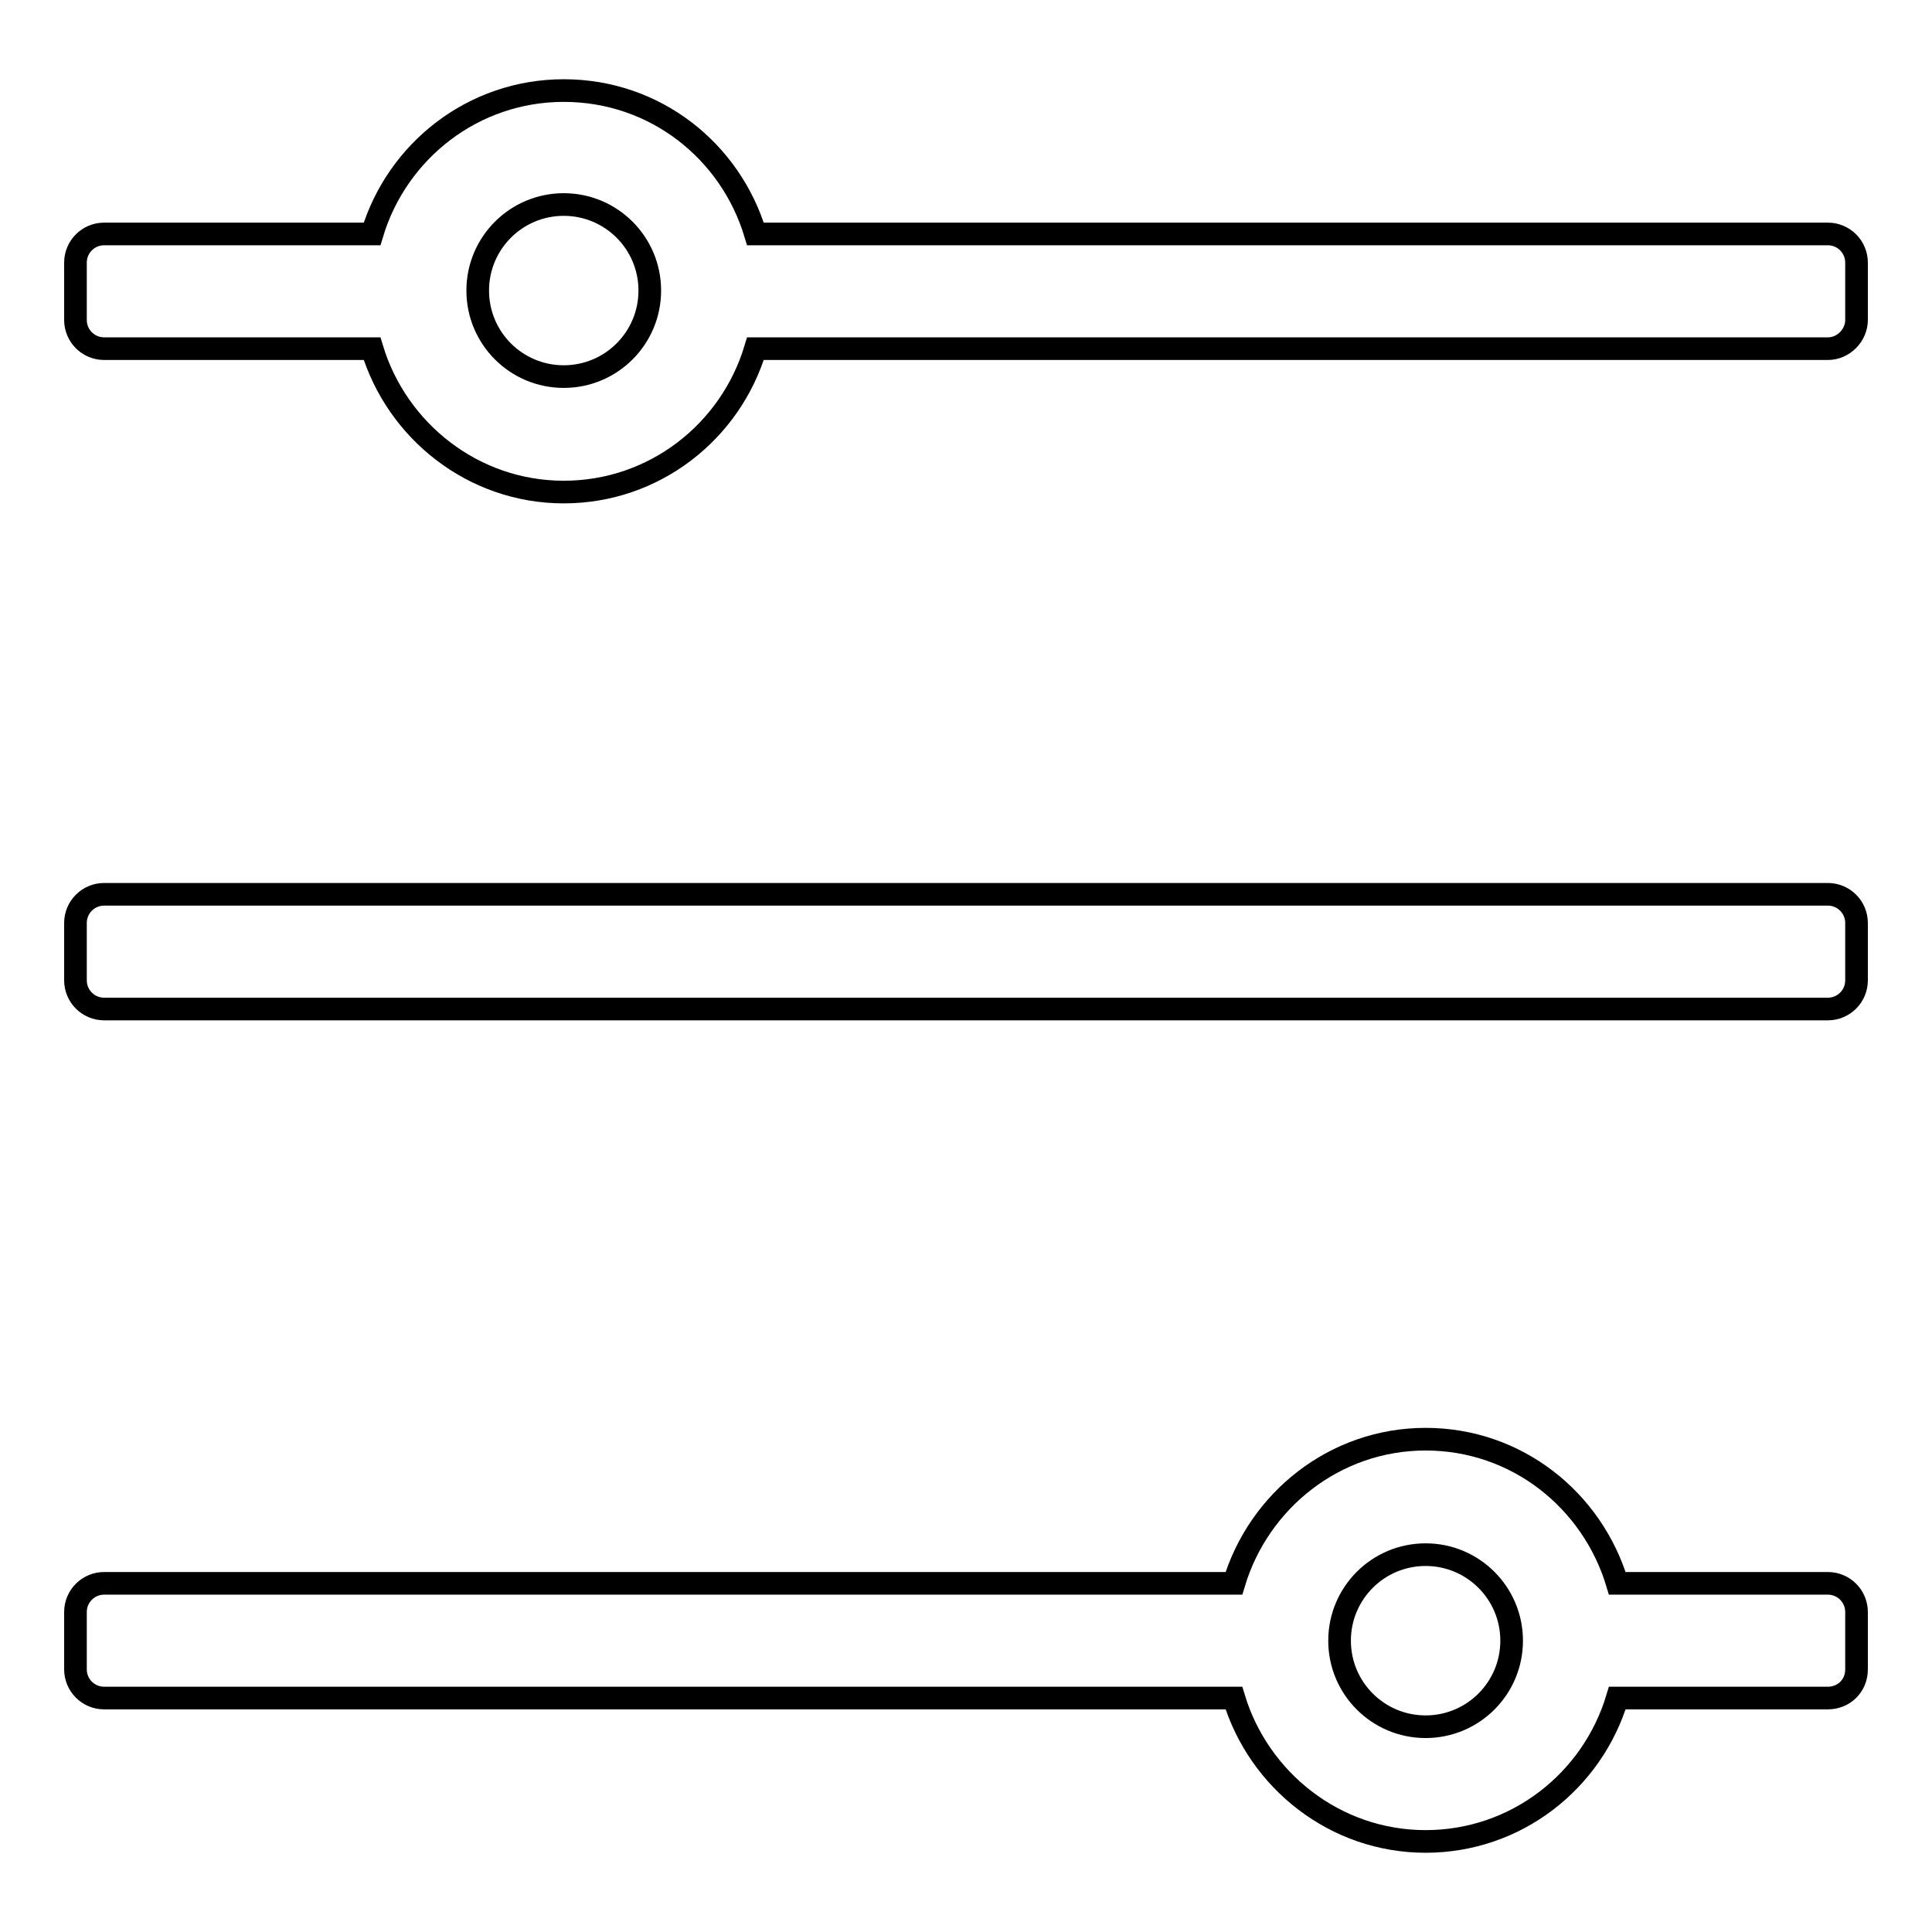 <?xml version="1.0" encoding="utf-8"?>
<!-- Svg Vector Icons : http://www.onlinewebfonts.com/icon -->
<!DOCTYPE svg PUBLIC "-//W3C//DTD SVG 1.1//EN" "http://www.w3.org/Graphics/SVG/1.1/DTD/svg11.dtd">
<svg version="1.1" xmlns="http://www.w3.org/2000/svg" xmlns:xlink="http://www.w3.org/1999/xlink" x="0px" y="0px" viewBox="0 0 256 256" enable-background="new 0 0 256 256" xml:space="preserve">
<g><g><path stroke-width="3" fill-opacity="0" stroke="#000000"  d="M242.2,225h-27.9c-3.3,11-13.4,19-25.4,19s-22.1-8.1-25.4-19H13.8c-2.1,0-3.8-1.7-3.8-3.8v-7.6c0-2.1,1.7-3.8,3.8-3.8h149.7c3.3-11,13.4-19.1,25.4-19.1c12.1,0,22.1,8.1,25.4,19.1h27.9c2.1,0,3.8,1.7,3.8,3.8v7.6C246,223.4,244.3,225,242.2,225 M188.9,206c-6.3,0-11.4,5.1-11.4,11.4s5.1,11.4,11.4,11.4c6.3,0,11.4-5.1,11.4-11.4S195.2,206,188.9,206 M242.2,133.7H13.8c-2.1,0-3.8-1.7-3.8-3.8v-7.6c0-2.1,1.7-3.8,3.8-3.8h228.4c2.1,0,3.8,1.7,3.8,3.8v7.6C246,132,244.3,133.7,242.2,133.7 M242.2,46.2H100.1c-3.3,11-13.4,19-25.4,19c-12,0-22.1-8.1-25.4-19H13.8c-2.1,0-3.8-1.7-3.8-3.8v-7.6c0-2.1,1.7-3.8,3.8-3.8h35.5c3.3-11,13.4-19,25.4-19c12.1,0,22.1,8,25.4,19h142.1c2.1,0,3.8,1.7,3.8,3.8v7.6C246,44.4,244.3,46.2,242.2,46.2 M74.7,27.1c-6.3,0-11.4,5.1-11.4,11.4c0,6.3,5.1,11.4,11.4,11.4c6.3,0,11.4-5.1,11.4-11.4C86.1,32.2,81,27.1,74.7,27.1"/></g></g>
</svg>